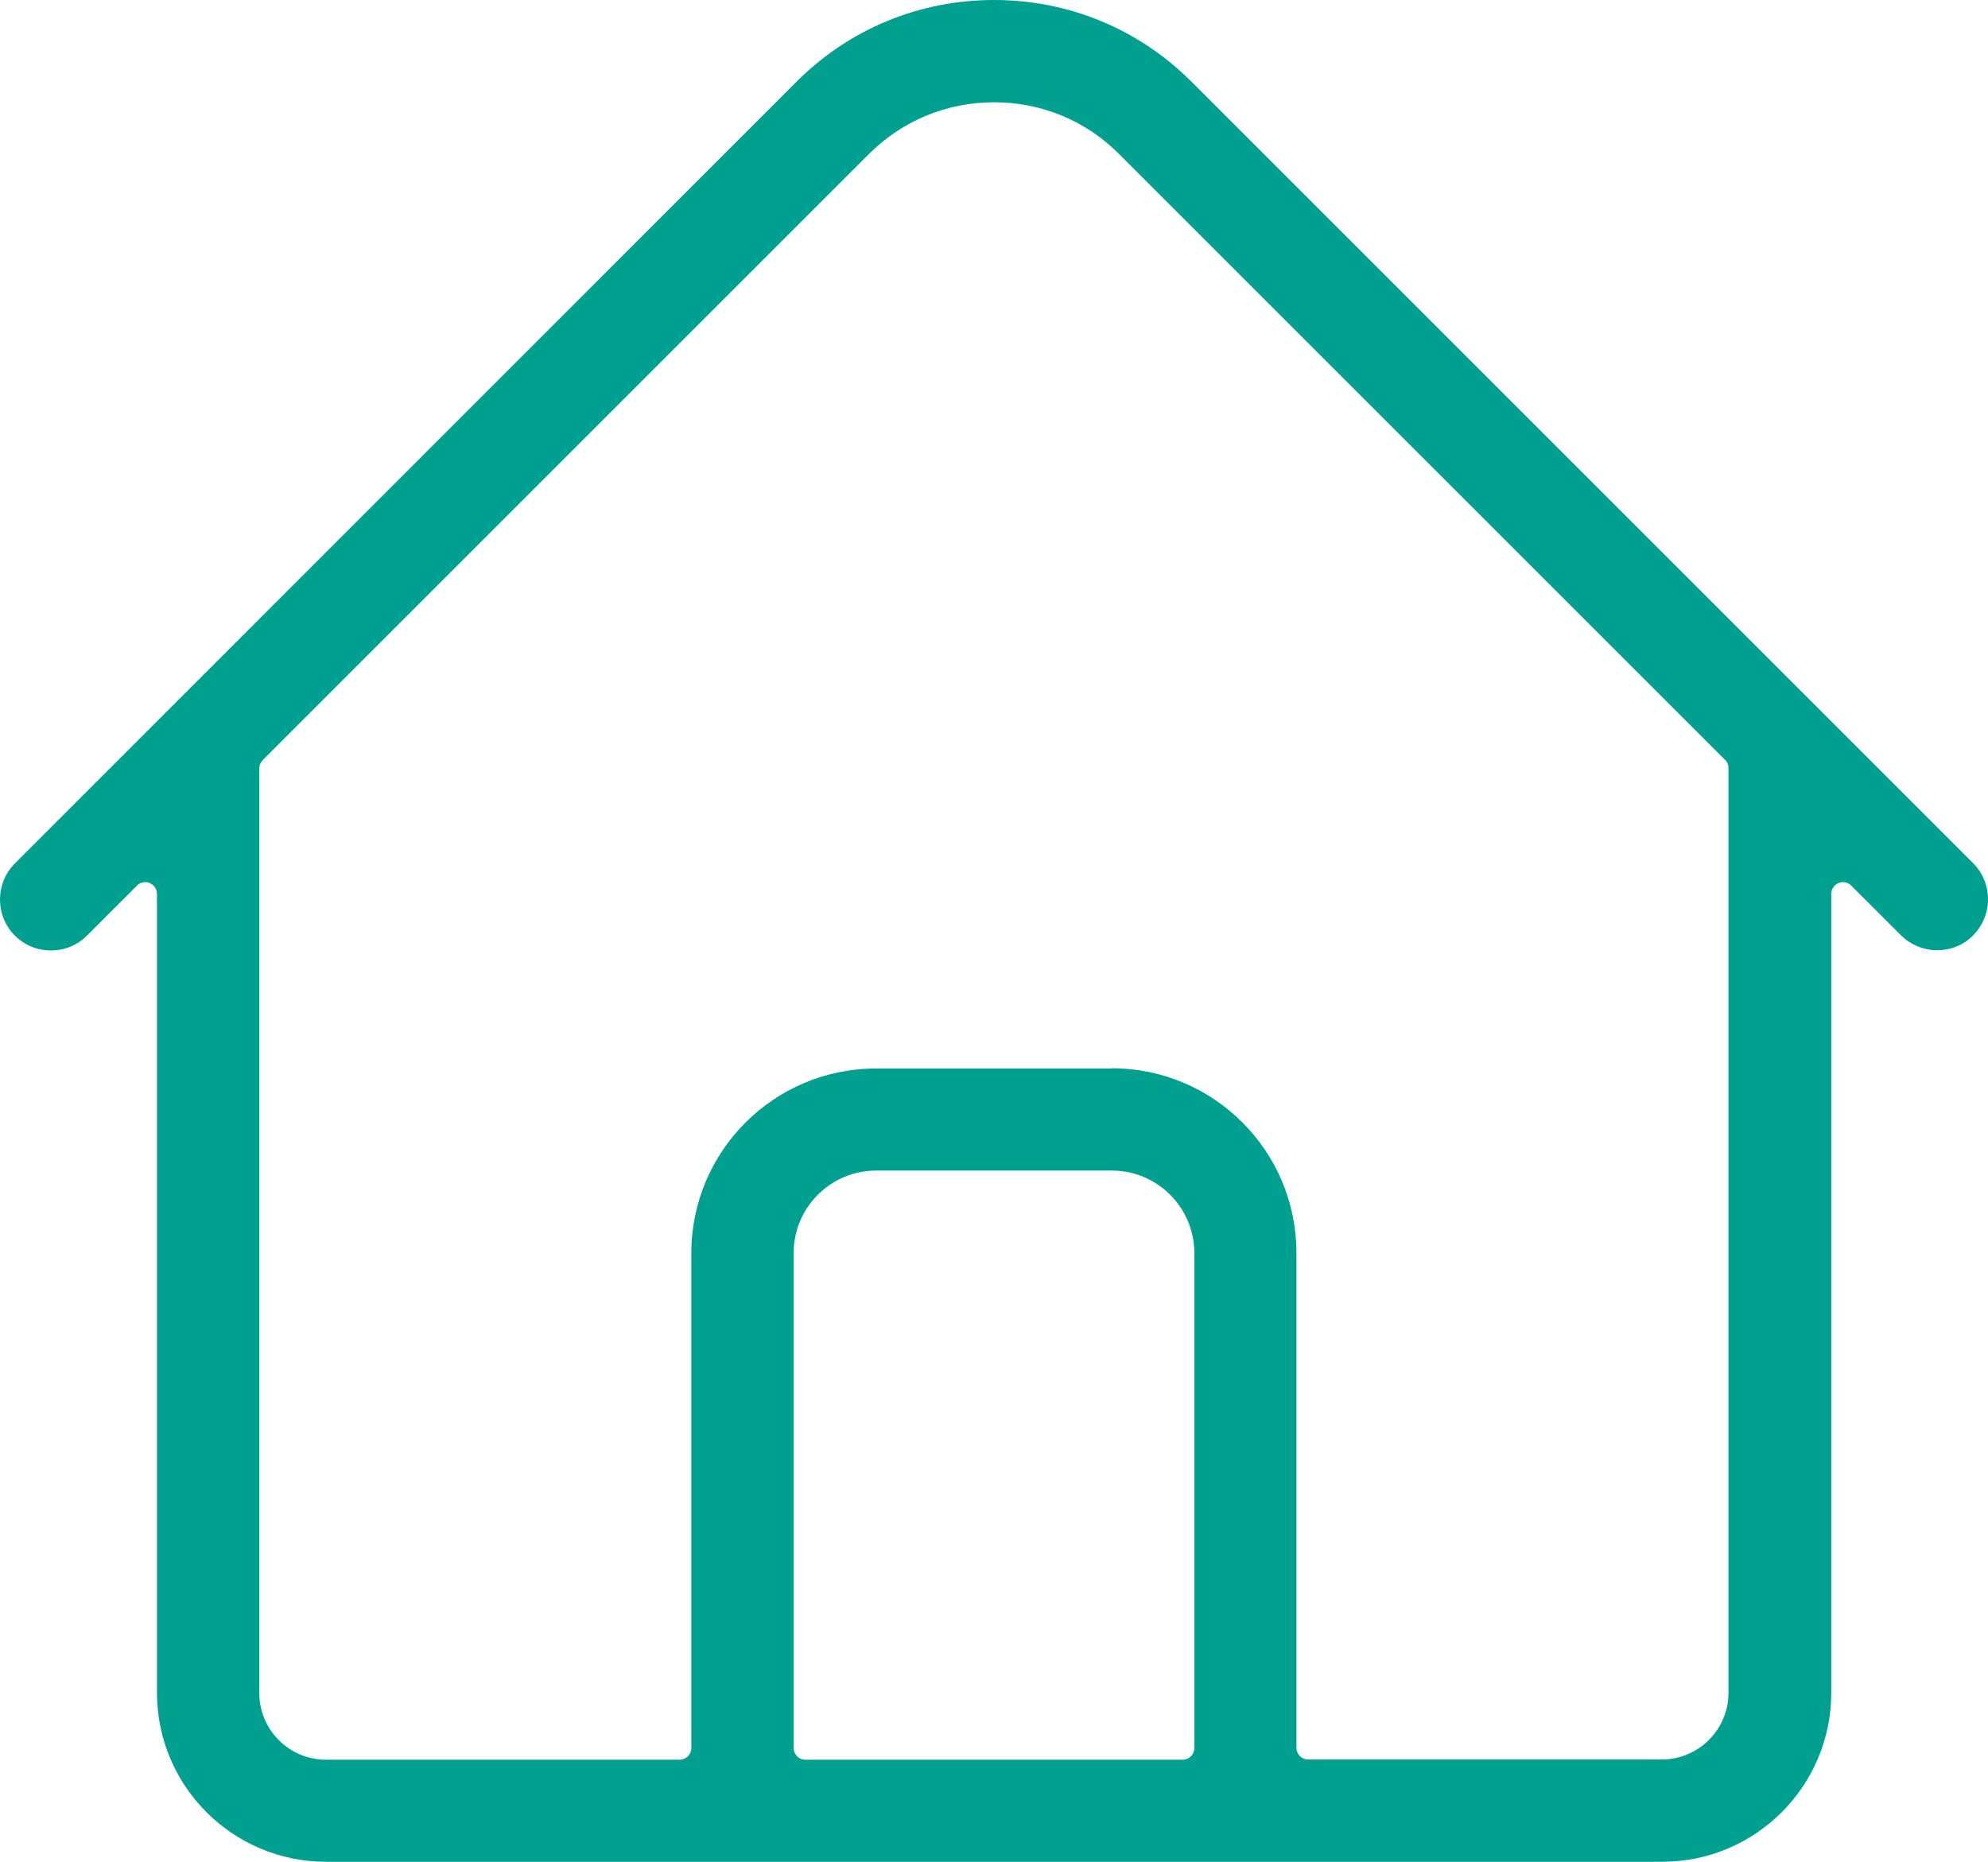 <svg xmlns="http://www.w3.org/2000/svg" id="Warstwa_2" data-name="Warstwa 2" viewBox="0 0 84.34 79"><defs><style>      .cls-1 {        fill: #00a091;      }    </style></defs><g id="Capa_1" data-name="Capa 1"><path class="cls-1" d="M13.83,79c-3.95,0-7.17-3.21-7.17-7.17v-33.9c0-.2-.12-.38-.31-.46-.06-.03-.13-.04-.19-.04-.13,0-.26.05-.35.15l-2.12,2.12c-.41.41-.95.63-1.53.63s-1.12-.22-1.53-.63c-.84-.84-.84-2.22,0-3.06L33.8,3.46c2.23-2.23,5.2-3.46,8.37-3.46s6.14,1.23,8.37,3.46l33.17,33.17c.41.41.63.95.63,1.53s-.23,1.12-.63,1.53-.95.63-1.53.63-1.12-.23-1.53-.63l-2.11-2.11c-.1-.1-.22-.15-.35-.15-.06,0-.13.01-.19.04-.19.08-.31.26-.31.46v33.9c0,3.95-3.21,7.17-7.17,7.17H13.83ZM47.17,45.33c4.32,0,7.83,3.51,7.83,7.83v21c0,.28.22.5.5.5h15c1.56,0,2.83-1.27,2.83-2.83v-39.24c0-.13-.05-.26-.15-.35L47.47,6.53c-1.41-1.42-3.3-2.19-5.3-2.19s-3.89.78-5.3,2.19l-25.72,25.72c-.09.09-.15.22-.15.35v39.24c0,1.56,1.27,2.83,2.83,2.83h15c.28,0,.5-.22.5-.5v-21c0-4.32,3.51-7.83,7.83-7.83h10ZM37.17,49.67c-1.93,0-3.5,1.57-3.5,3.5v21c0,.28.22.5.5.5h16c.28,0,.5-.22.5-.5v-21c0-1.93-1.57-3.5-3.5-3.5h-10Z"></path></g></svg>